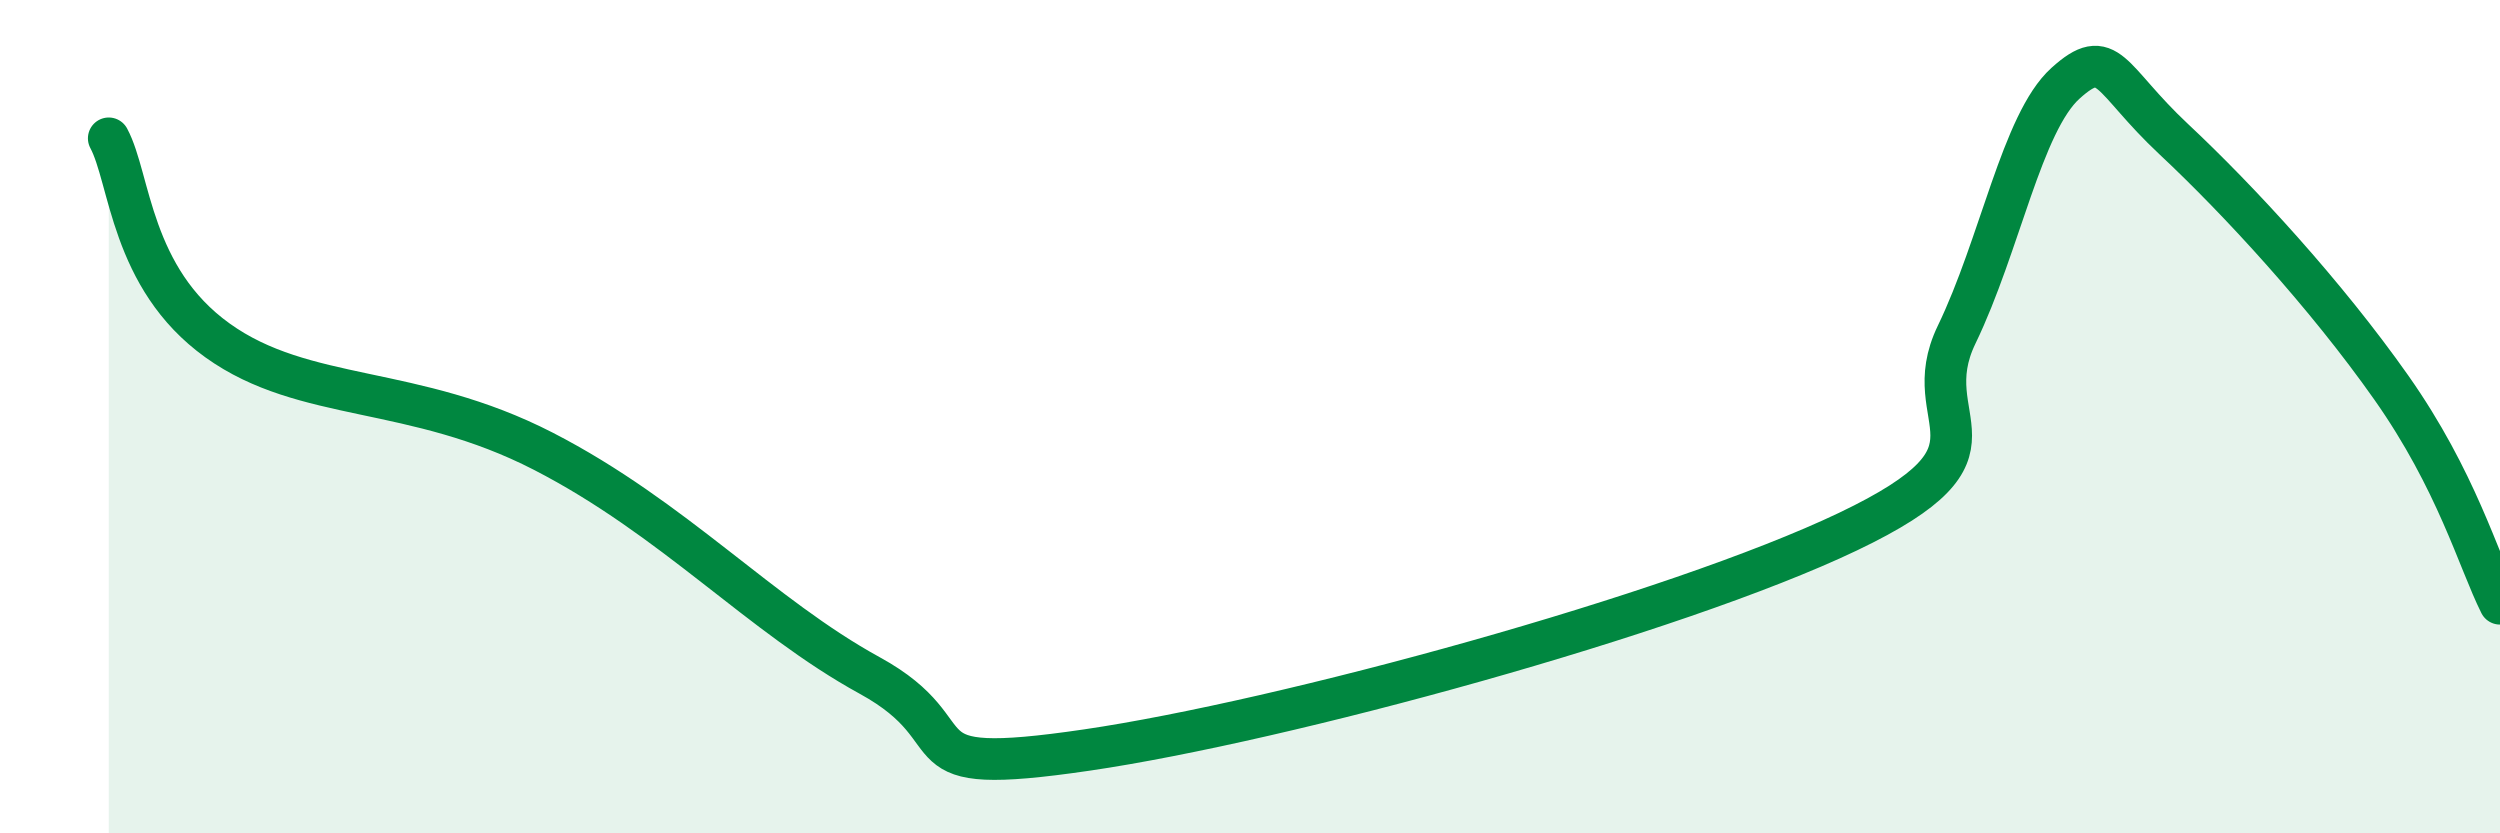 
    <svg width="60" height="20" viewBox="0 0 60 20" xmlns="http://www.w3.org/2000/svg">
      <path
        d="M 2.61,3.32 C 3.13,4.29 3.13,6.67 5.22,8.17 C 7.31,9.67 9.91,9.22 13.04,10.83 C 16.17,12.44 18.26,14.78 20.87,16.21 C 23.48,17.64 21.39,18.69 26.09,18 C 30.79,17.31 40.18,14.75 44.35,12.76 C 48.52,10.77 45.92,10.18 46.96,8.03 C 48,5.88 48.53,2.94 49.57,2 C 50.61,1.06 50.61,1.88 52.17,3.34 C 53.73,4.8 55.82,7.07 57.39,9.3 C 58.96,11.53 59.48,13.45 60,14.49L60 20L2.61 20Z"
        fill="#008740"
        opacity="0.1"
        stroke-linecap="round"
        stroke-linejoin="round"
      />
      <path
        d="M 2.61,3.32 C 3.13,4.29 3.13,6.67 5.22,8.17 C 7.31,9.67 9.91,9.22 13.04,10.83 C 16.17,12.44 18.26,14.78 20.87,16.21 C 23.48,17.64 21.39,18.69 26.09,18 C 30.79,17.31 40.18,14.75 44.35,12.76 C 48.52,10.77 45.92,10.18 46.96,8.03 C 48,5.88 48.53,2.94 49.57,2 C 50.61,1.06 50.61,1.88 52.17,3.34 C 53.73,4.8 55.82,7.07 57.39,9.3 C 58.96,11.53 59.48,13.45 60,14.49"
        stroke="#008740"
        stroke-width="1"
        fill="none"
        stroke-linecap="round"
        stroke-linejoin="round"
      />
    </svg>
  